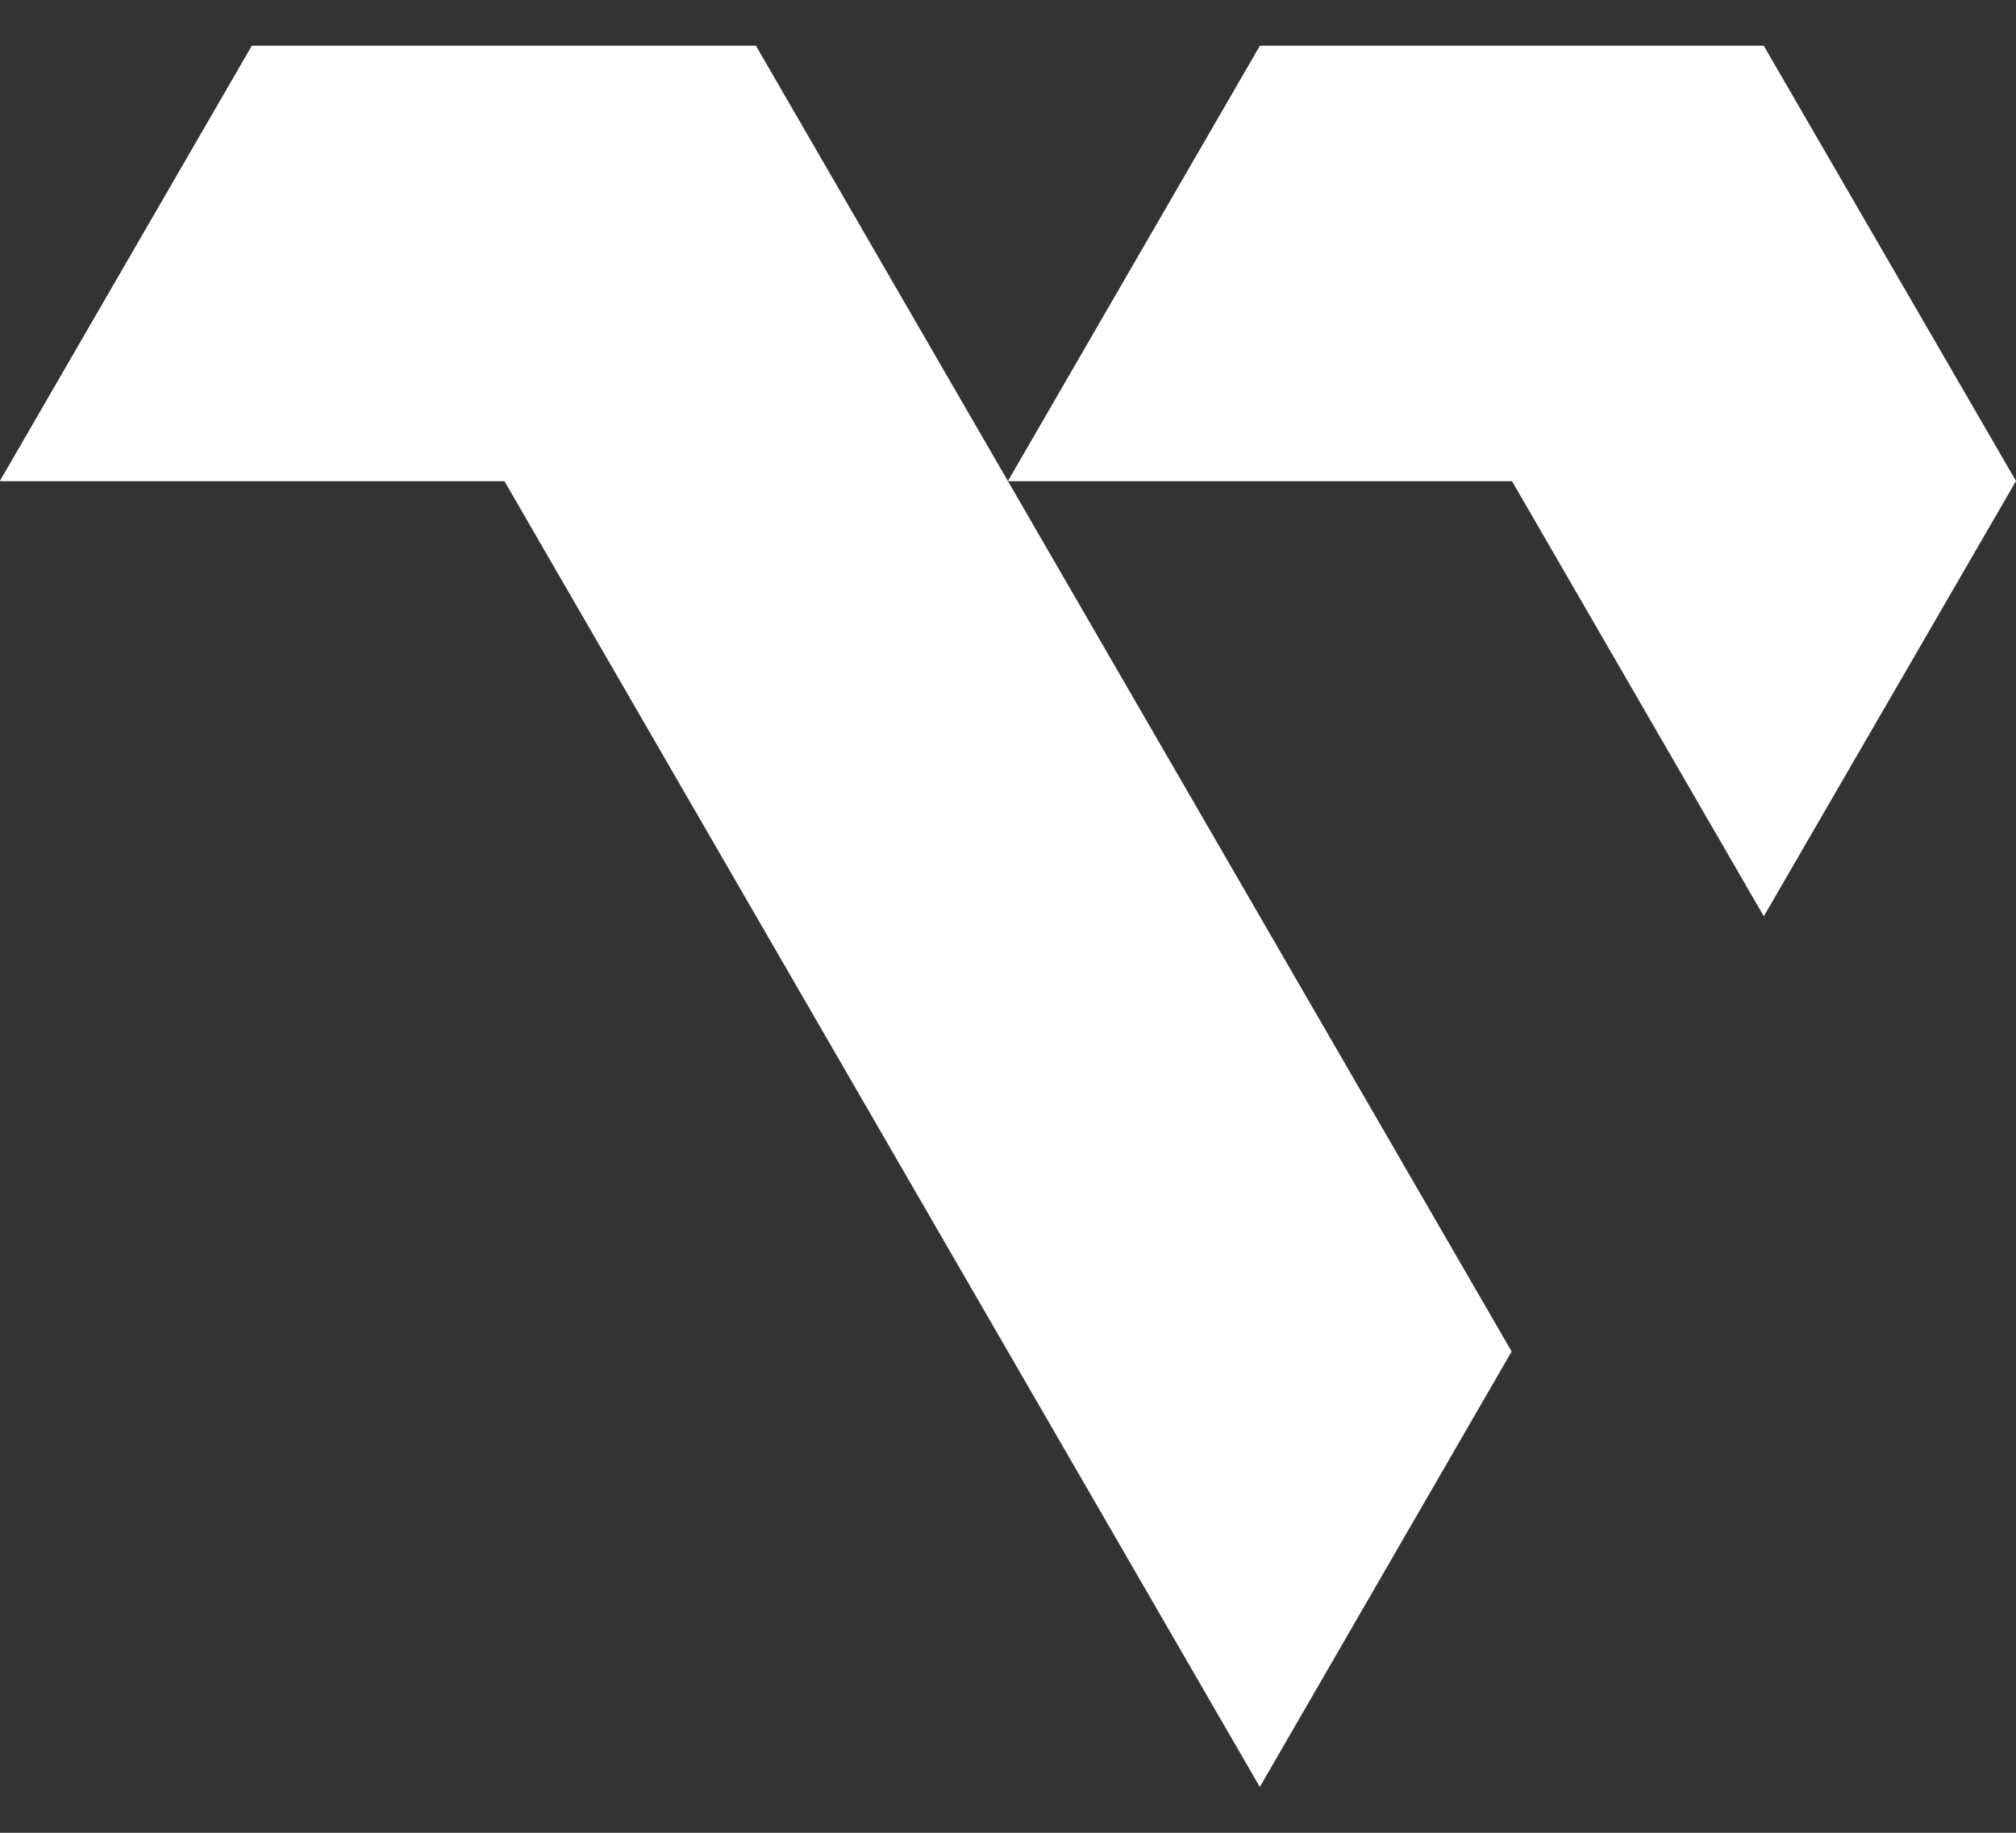 <svg width="22" height="20" viewBox="0 0 22 20" fill="none" xmlns="http://www.w3.org/2000/svg">
<rect x="0" y="0" width="22" height="20" fill="#333333" stroke="none"/>
<path d="M13.748 19.5L16.496 14.748L8.25 0.5H2.749L0 5.249H5.504L13.748 19.5ZM19.248 9.999L22 5.249L19.248 0.5H13.75L11.001 5.249H16.499L19.248 9.999Z" fill="white"/>
<path d="M16.499 5.249L19.248 0.5H13.75L11.001 5.249H16.499Z" fill="white"/>
<path d="M5.504 5.249L8.25 0.5H2.749L0 5.249H5.504Z" fill="white"/>
</svg>

